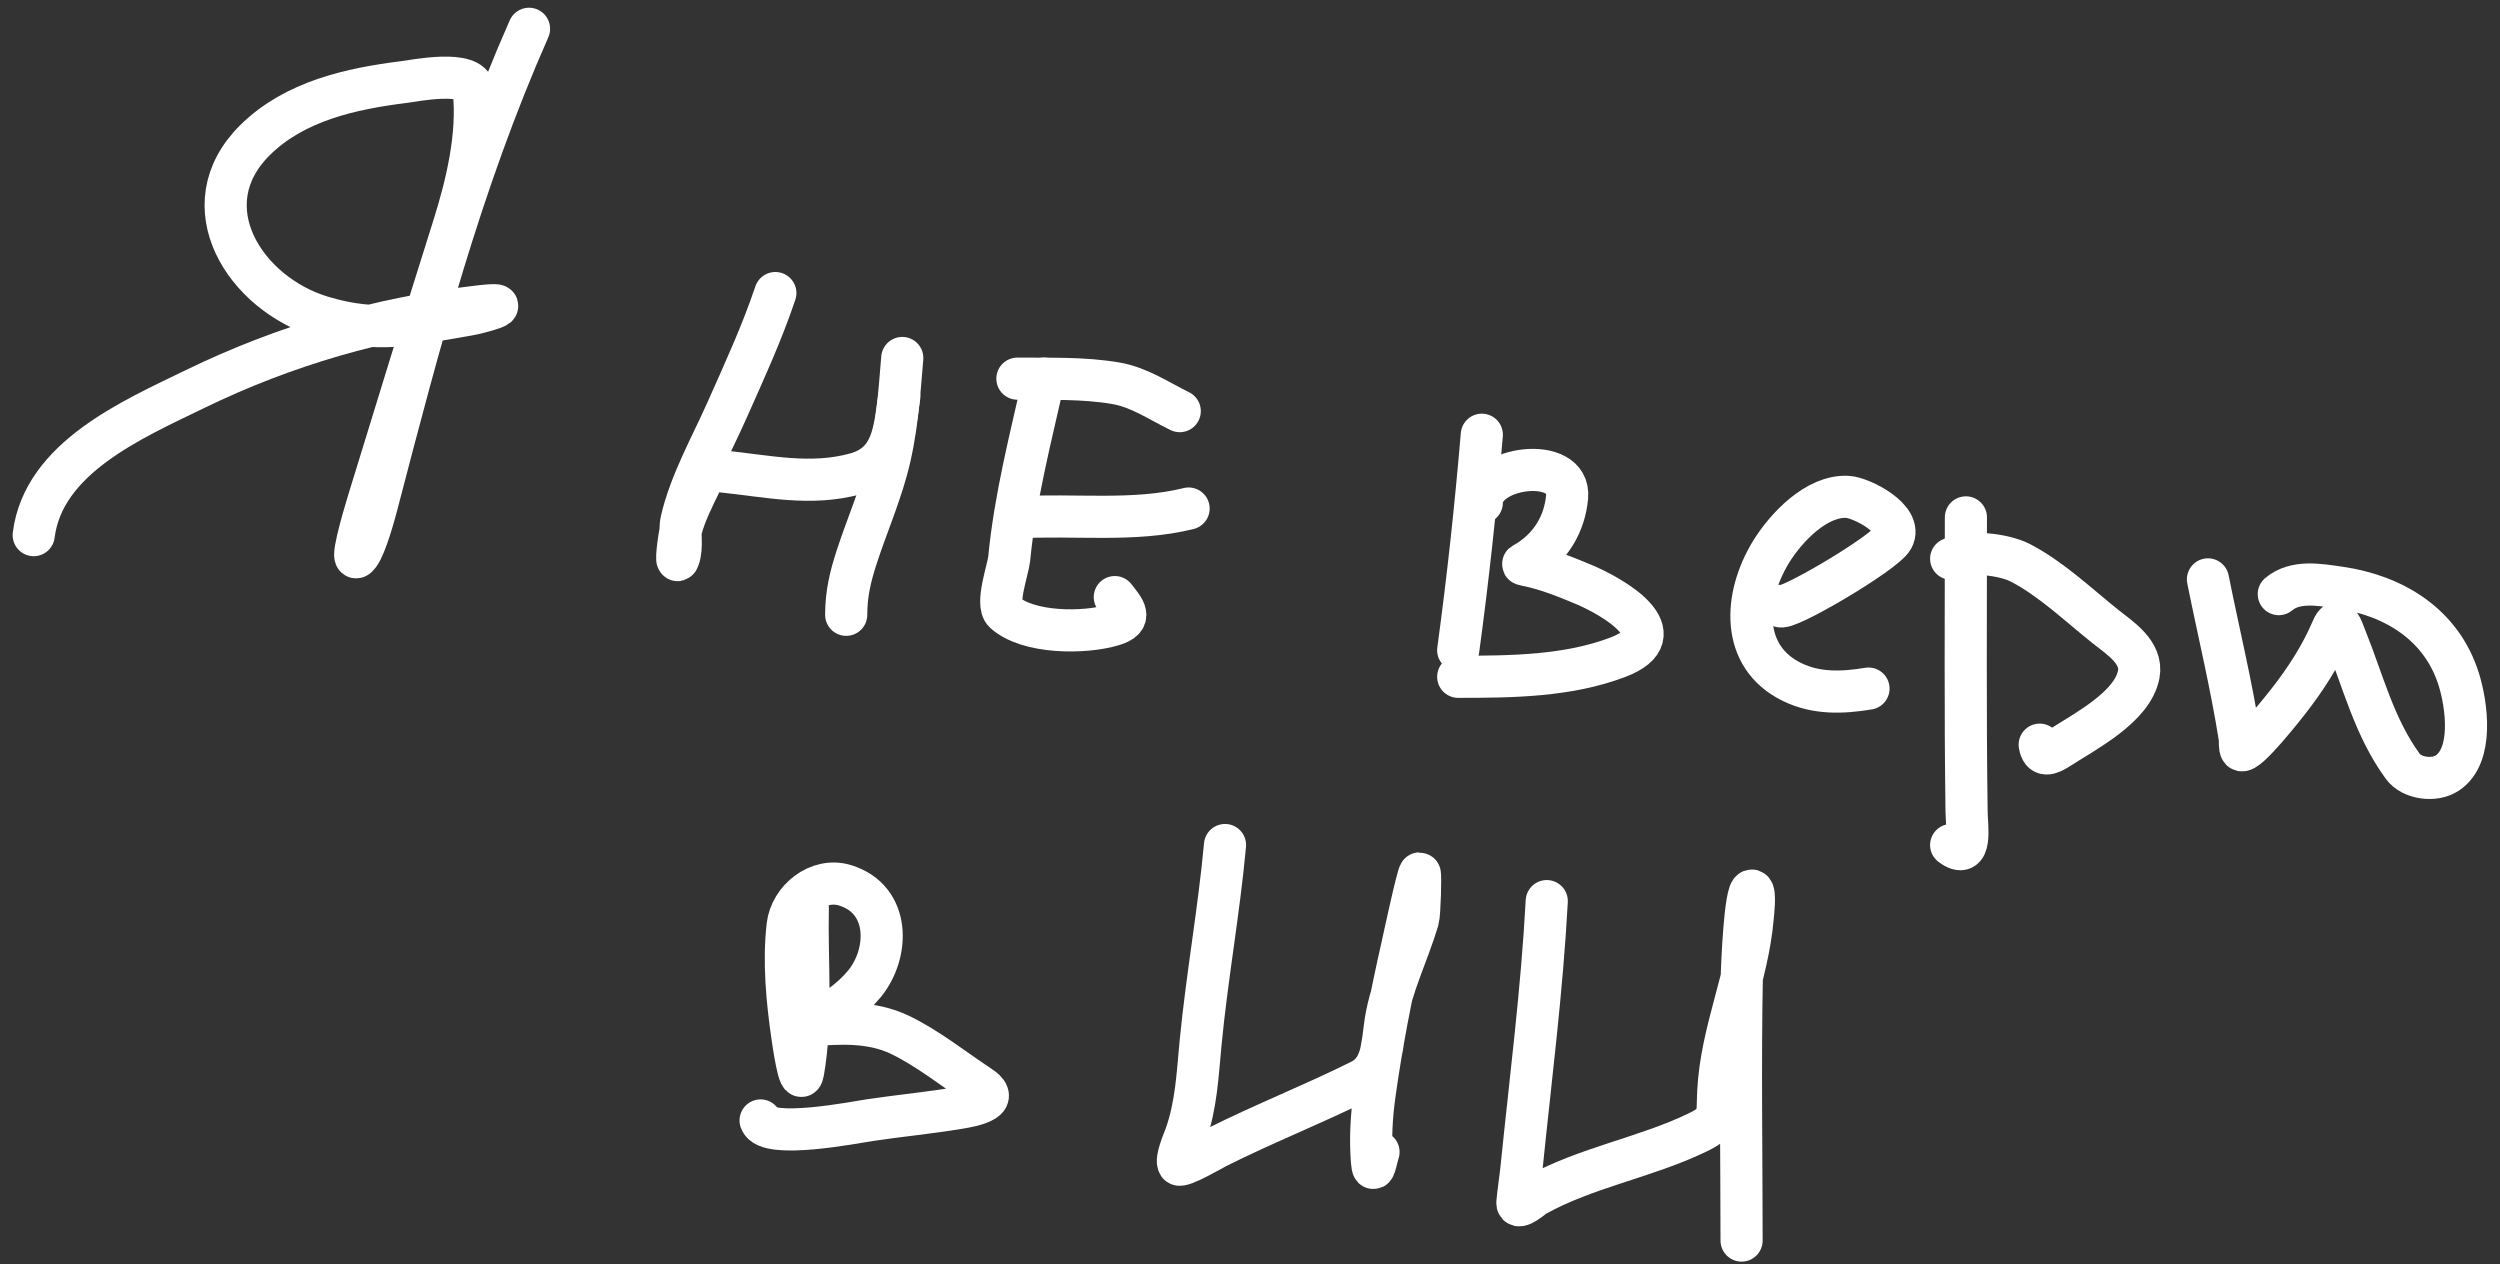 <?xml version="1.0" encoding="UTF-8"?> <svg xmlns="http://www.w3.org/2000/svg" width="178" height="90" viewBox="0 0 178 90" fill="none"><rect x="0" y="0" width="178" height="90" fill="#333333" stroke="none"/><path d="M37.667 2.05C32.786 13.105 29.862 24.319 26.826 35.968C26.69 36.487 26.068 38.811 25.563 39.494C24.787 40.542 25.857 36.888 26.238 35.641C28.222 29.152 30.228 22.671 32.268 16.201C33.223 13.171 34.086 9.635 33.727 6.404C33.563 4.928 29.494 5.75 28.785 5.838C24.988 6.311 20.97 7.195 18.161 9.974C13.441 14.646 17.427 20.9 22.907 22.557C26.974 23.788 29.404 23.064 33.357 22.405C34.094 22.282 37.093 21.468 34.097 21.817C27.032 22.64 20.296 24.586 13.895 27.695C9.403 29.877 3.087 32.603 2.4 38.101" stroke="white" stroke-width="3" stroke-linecap="round"></path><path d="M55.205 20.866C54.24 23.738 52.979 26.468 51.749 29.237C50.666 31.677 49.133 34.391 48.526 37.048C48.326 37.925 48.632 38.89 48.316 39.757C48.084 40.395 48.306 38.382 48.48 37.725C48.78 36.59 49.303 35.555 49.811 34.503C50.295 33.499 50.172 33.438 51.446 33.569C54.642 33.898 57.739 34.616 60.926 33.732C63.618 32.986 63.676 30.594 64.032 28.221" stroke="white" stroke-width="3" stroke-linecap="round"></path><path d="M64.242 25.489C64.016 28.198 63.842 30.879 63.11 33.51C62.529 35.599 61.666 37.603 60.996 39.664C60.534 41.084 60.249 42.304 60.249 43.773" stroke="white" stroke-width="3" stroke-linecap="round"></path><path d="M74.33 26.96C73.371 31.212 72.275 35.434 71.855 39.78C71.782 40.528 70.876 43.016 71.516 43.598C73.189 45.119 77.225 45.111 79.246 44.497C80.695 44.058 80.062 43.398 79.374 42.513" stroke="white" stroke-width="3" stroke-linecap="round"></path><path d="M72.439 36.838C76.439 36.597 80.741 37.179 84.628 36.208" stroke="white" stroke-width="3" stroke-linecap="round"></path><path d="M72.439 26.96C74.755 26.982 77.148 26.894 79.444 27.287C81.121 27.574 82.498 28.543 83.998 29.272" stroke="white" stroke-width="3" stroke-linecap="round"></path><path d="M105.505 30.953C105.071 36.085 104.52 41.193 103.824 46.295" stroke="white" stroke-width="3" stroke-linecap="round"></path><path d="M105.505 35.787C105.505 33.19 111.854 32.375 111.577 35.39C111.398 37.336 110.398 38.944 108.775 39.967C108.449 40.172 108.28 40.16 108.67 40.236C110.057 40.504 111.437 41.061 112.733 41.602C114.775 42.454 119.526 45.15 115.185 46.797C111.612 48.154 107.603 48.187 103.824 48.187" stroke="white" stroke-width="3" stroke-linecap="round"></path><path d="M126.732 43.143C126.974 43.627 134.192 39.386 134.765 38.333C135.524 36.938 132.532 35.439 131.566 35.379C129.344 35.24 127.149 37.583 126.101 39.29C124.145 42.478 123.896 46.756 127.596 48.561C129.324 49.404 131.176 49.338 133.037 49.028" stroke="white" stroke-width="3" stroke-linecap="round"></path><path d="M139.972 36.838C139.972 43.804 139.923 50.772 140.019 57.738C140.035 58.89 140.439 61.305 138.922 60.166" stroke="white" stroke-width="3" stroke-linecap="round"></path><path d="M138.922 39.781C140.172 39.155 142.695 39.471 143.872 40.084C146.049 41.219 147.977 43.067 149.885 44.591C150.91 45.409 152.572 46.446 152.279 48.012C151.841 50.344 148.462 52.067 146.628 53.254C145.888 53.733 145.373 53.901 145.227 53.021" stroke="white" stroke-width="3" stroke-linecap="round"></path><path d="M157.206 41.252C157.964 45.03 158.875 48.752 159.471 52.554C159.497 52.721 159.445 53.267 159.564 53.394C159.927 53.78 162.78 50.124 162.88 49.997C164.149 48.38 165.25 46.682 166.056 44.789C166.48 43.795 166.726 44.712 167.002 45.396C168.267 48.54 169.041 51.767 171.077 54.562C171.713 55.435 173.313 55.648 174.229 55.052C176.151 53.802 175.623 50.163 175.07 48.385C173.851 44.469 170.454 42.395 166.57 41.835C165.115 41.626 163.432 41.317 162.25 42.302" stroke="white" stroke-width="3" stroke-linecap="round"></path><path d="M57.516 64.645C57.428 68.406 57.836 72.6 57.178 76.332C56.953 77.603 56.453 74.035 56.419 73.799C56.048 71.247 55.782 68.488 56.08 65.906C56.295 64.04 58.267 62.449 60.166 63.033C63.426 64.036 63.32 67.884 61.556 70.039C60.6 71.206 59.272 72.113 57.925 72.771C57.506 72.976 56.79 73.077 57.68 73.005C59.826 72.829 62.057 72.718 64.055 73.67C66.025 74.609 67.888 76.109 69.717 77.313C70.02 77.513 70.694 77.973 70.103 78.352C69.606 78.671 68.764 78.804 68.258 78.889C66.164 79.241 64.041 79.438 61.941 79.753C60.914 79.907 54.611 81.15 54.154 79.777" stroke="white" stroke-width="3" stroke-linecap="round"></path><path d="M87.221 60.166C86.786 64.892 85.934 69.554 85.481 74.271C85.262 76.554 85.18 78.658 84.419 80.832C84.308 81.15 83.682 82.547 83.917 82.899C84.085 83.151 86.413 81.797 86.614 81.696C89.99 79.996 93.513 78.621 96.889 76.933C98.497 76.128 98.409 74.245 98.663 72.683C99.064 70.222 100.244 67.887 100.963 65.49C101.083 65.092 101.16 62.186 101.08 62.186C100.953 62.186 99.859 67.281 99.831 67.405C99.043 70.871 98.358 74.392 97.869 77.913C97.649 79.499 97.558 81.08 97.683 82.677C97.776 83.875 97.98 82.531 98.15 82.023" stroke="white" stroke-width="3" stroke-linecap="round"></path><path d="M110.129 64.159C109.789 70.529 108.974 76.83 108.331 83.168C108.248 83.986 108.11 84.799 108.039 85.619C107.985 86.245 109.187 85.199 109.312 85.129C112.936 83.113 117.102 82.435 120.812 80.657C122.521 79.839 122.25 79.481 122.342 77.692C122.56 73.433 124.445 69.521 124.794 65.303C124.804 65.177 125.01 63.5 124.747 63.412C124.242 63.244 124.027 69.061 124.023 69.25C123.891 75.376 124 82.65 124 88.328" stroke="white" stroke-width="3" stroke-linecap="round"></path></svg> 